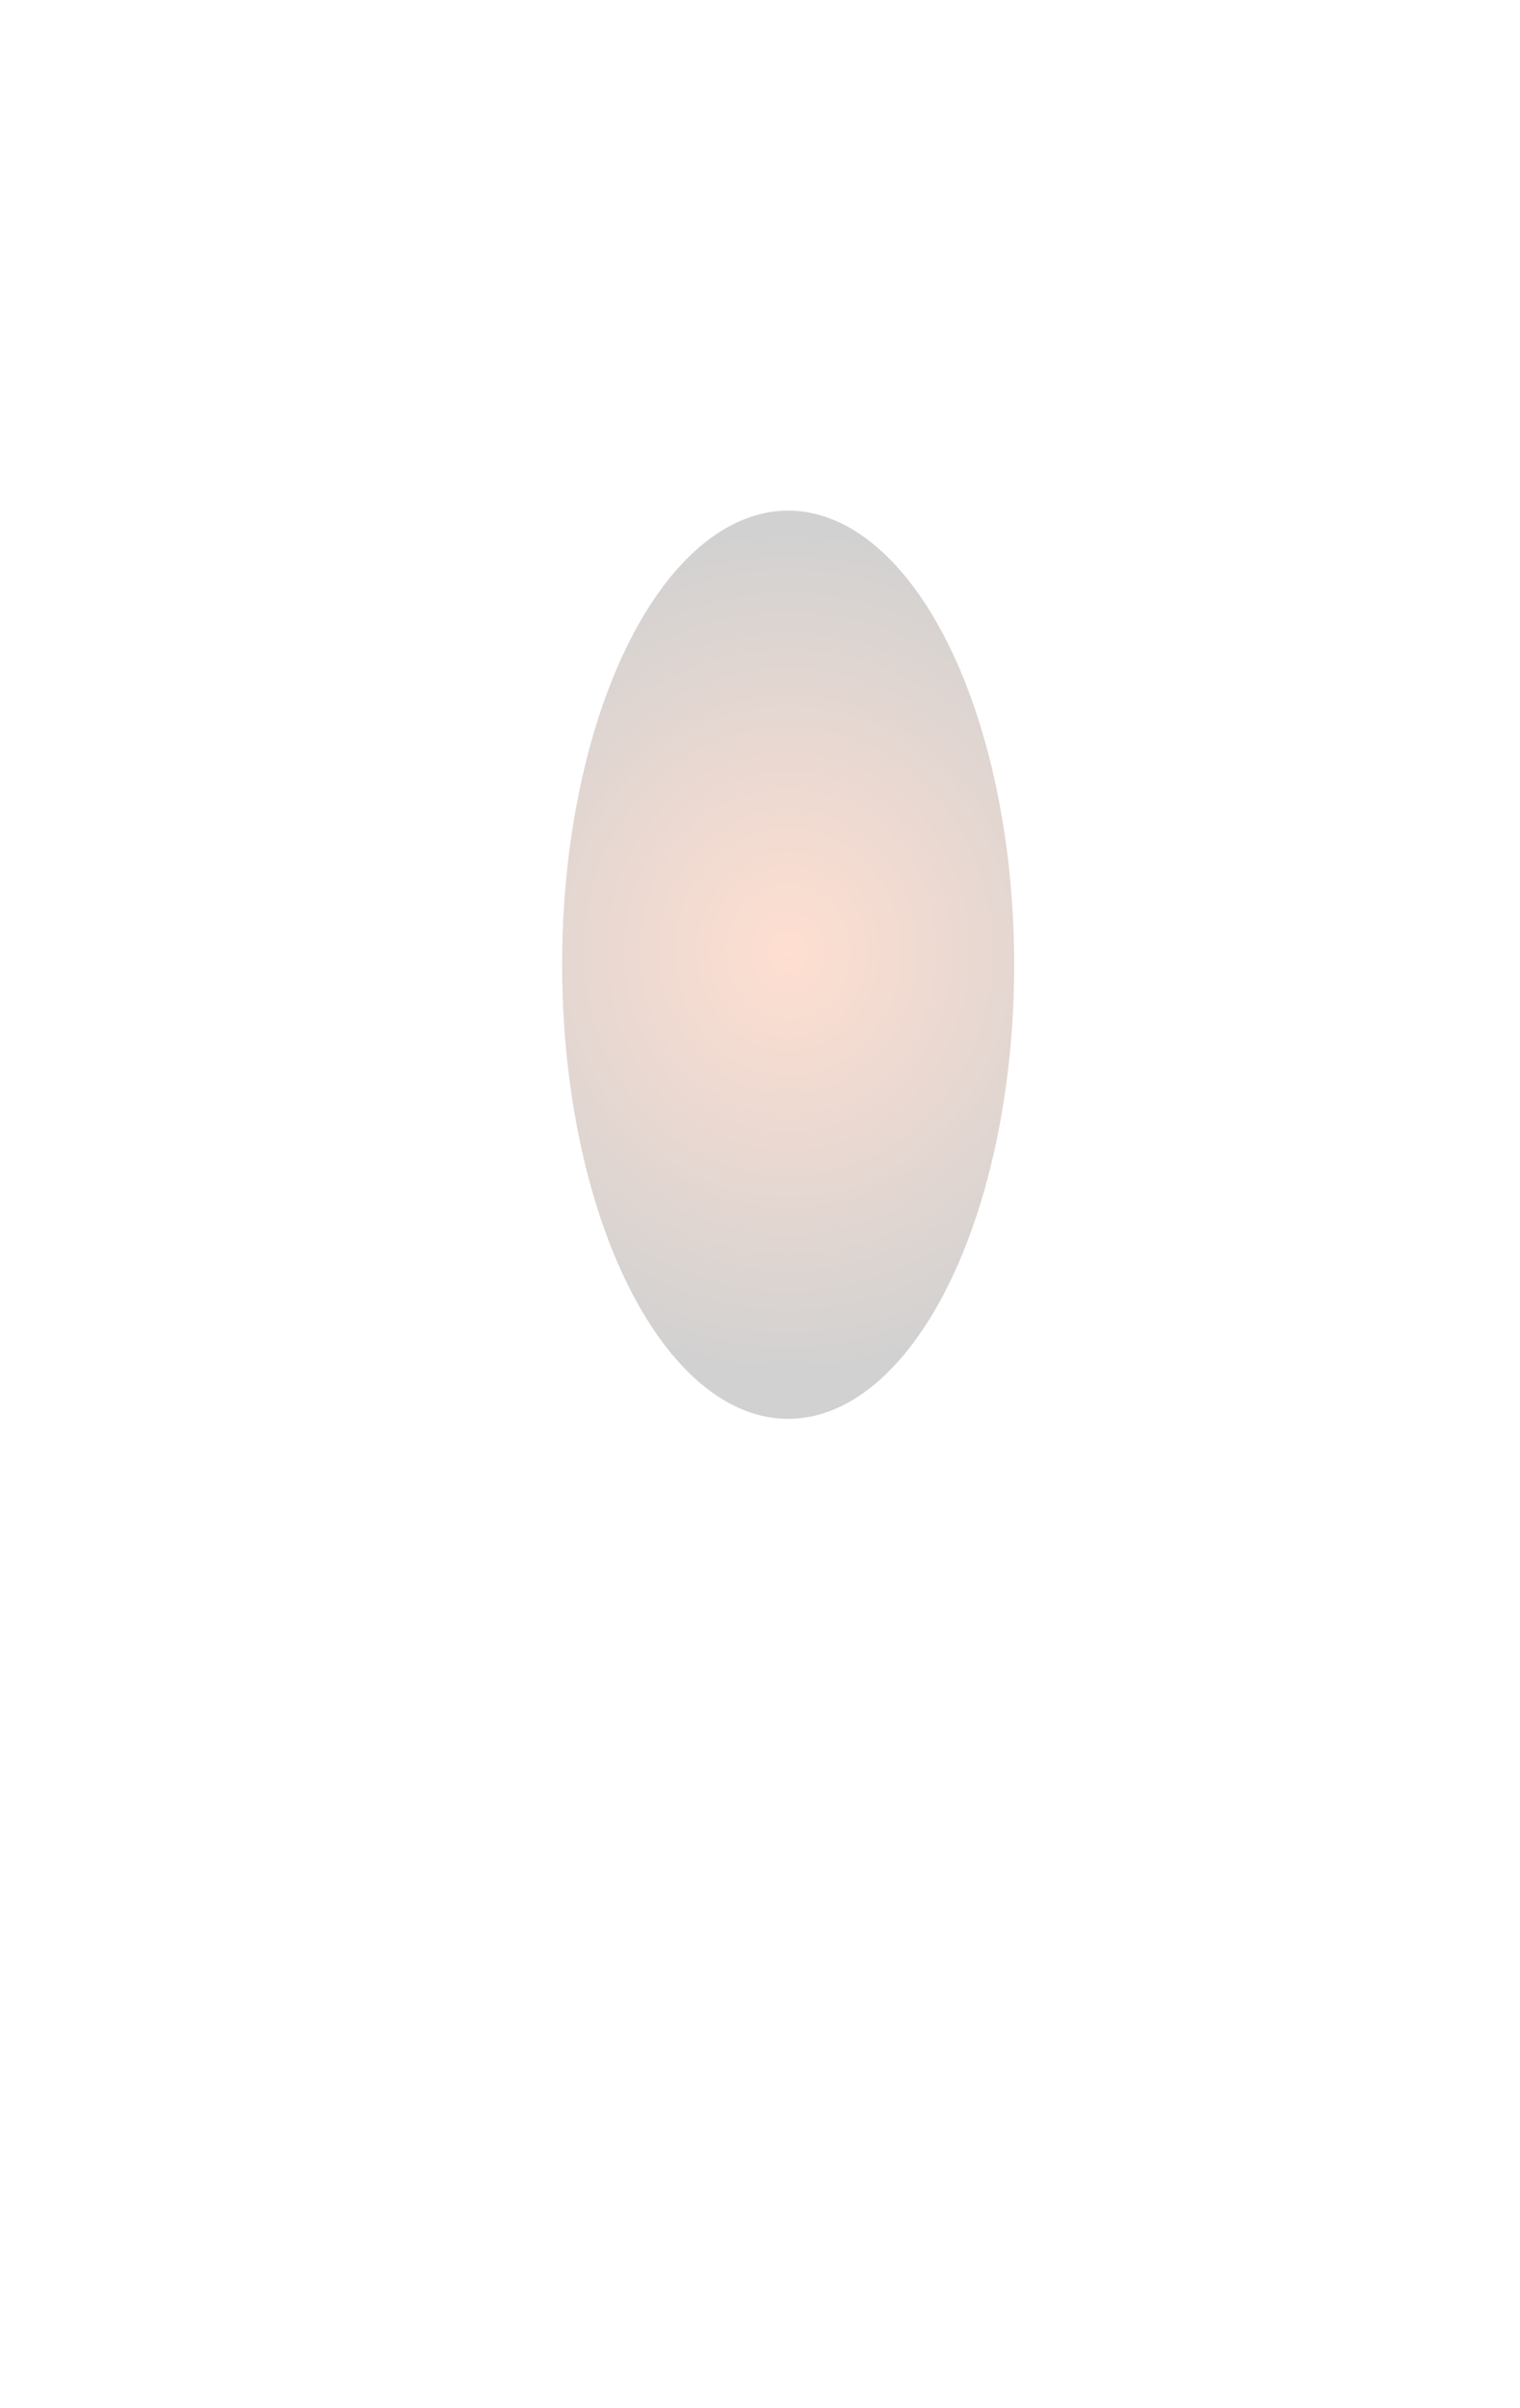 <svg width="351" height="556" viewBox="0 0 351 556" fill="none" xmlns="http://www.w3.org/2000/svg" xmlns:xlink="http://www.w3.org/1999/xlink">
<g clip-path="url(#clip0_202_2758)">
<mask id="mask0_202_2758" style="mask-type:alpha" maskUnits="userSpaceOnUse" x="-331" y="0" width="1032" height="557">
<rect x="-331" width="1031.4" height="556.2" fill="url(#pattern0_202_2758)"/>
</mask>
<g mask="url(#mask0_202_2758)">
<g opacity="0.2" filter="url(#filter0_f_202_2758)">
<ellipse cx="184.7" cy="278.55" rx="278.1" ry="157.05" fill="#EA580C"/>
</g>
</g>
<g filter="url(#filter1_f_202_2758)">
<ellipse cx="182" cy="222.75" rx="52.2" ry="104.85" fill="url(#paint0_radial_202_2758)" fill-opacity="0.18"/>
</g>
</g>
<defs>
<filter id="filter0_f_202_2758" x="-219.4" y="-4.5" width="808.2" height="566.1" filterUnits="userSpaceOnUse" color-interpolation-filters="sRGB">
<feFlood flood-opacity="0" result="BackgroundImageFix"/>
<feBlend mode="normal" in="SourceGraphic" in2="BackgroundImageFix" result="shape"/>
<feGaussianBlur stdDeviation="63" result="effect1_foregroundBlur_202_2758"/>
</filter>
<filter id="filter1_f_202_2758" x="61.4" y="49.5" width="241.2" height="346.5" filterUnits="userSpaceOnUse" color-interpolation-filters="sRGB">
<feFlood flood-opacity="0" result="BackgroundImageFix"/>
<feBlend mode="normal" in="SourceGraphic" in2="BackgroundImageFix" result="shape"/>
<feGaussianBlur stdDeviation="34.2" result="effect1_foregroundBlur_202_2758"/>
</filter>
<radialGradient id="paint0_radial_202_2758" cx="0" cy="0" r="1" gradientUnits="userSpaceOnUse" gradientTransform="translate(182 219.733) rotate(90) scale(98.452 89.835)">
<stop stop-color="#FE4C00"/>
<stop offset="1"/>
</radialGradient>
<clipPath id="clip0_202_2758">
<rect width="351" height="556" fill="white"/>
</clipPath>
<pattern id="pattern0_202_2758" patternUnits="userSpaceOnUse" viewBox="-505 -1855 88 88" width="3.148%" height="5.838%" x="-0.092" y="-0.092" patternContentUnits="objectBoundingBox">
<g id="pattern0_202_2758_inner">
<rect x="-593" y="-1943" width="88" height="88" stroke="white" stroke-width="0.5"/>
</g>
<use xlink:href="#pattern0_202_2758_inner" transform="translate(88 0)"/>
<use xlink:href="#pattern0_202_2758_inner" transform="translate(0 88)"/>
<use xlink:href="#pattern0_202_2758_inner" transform="translate(88 88)"/>
</pattern></defs>
</svg>

